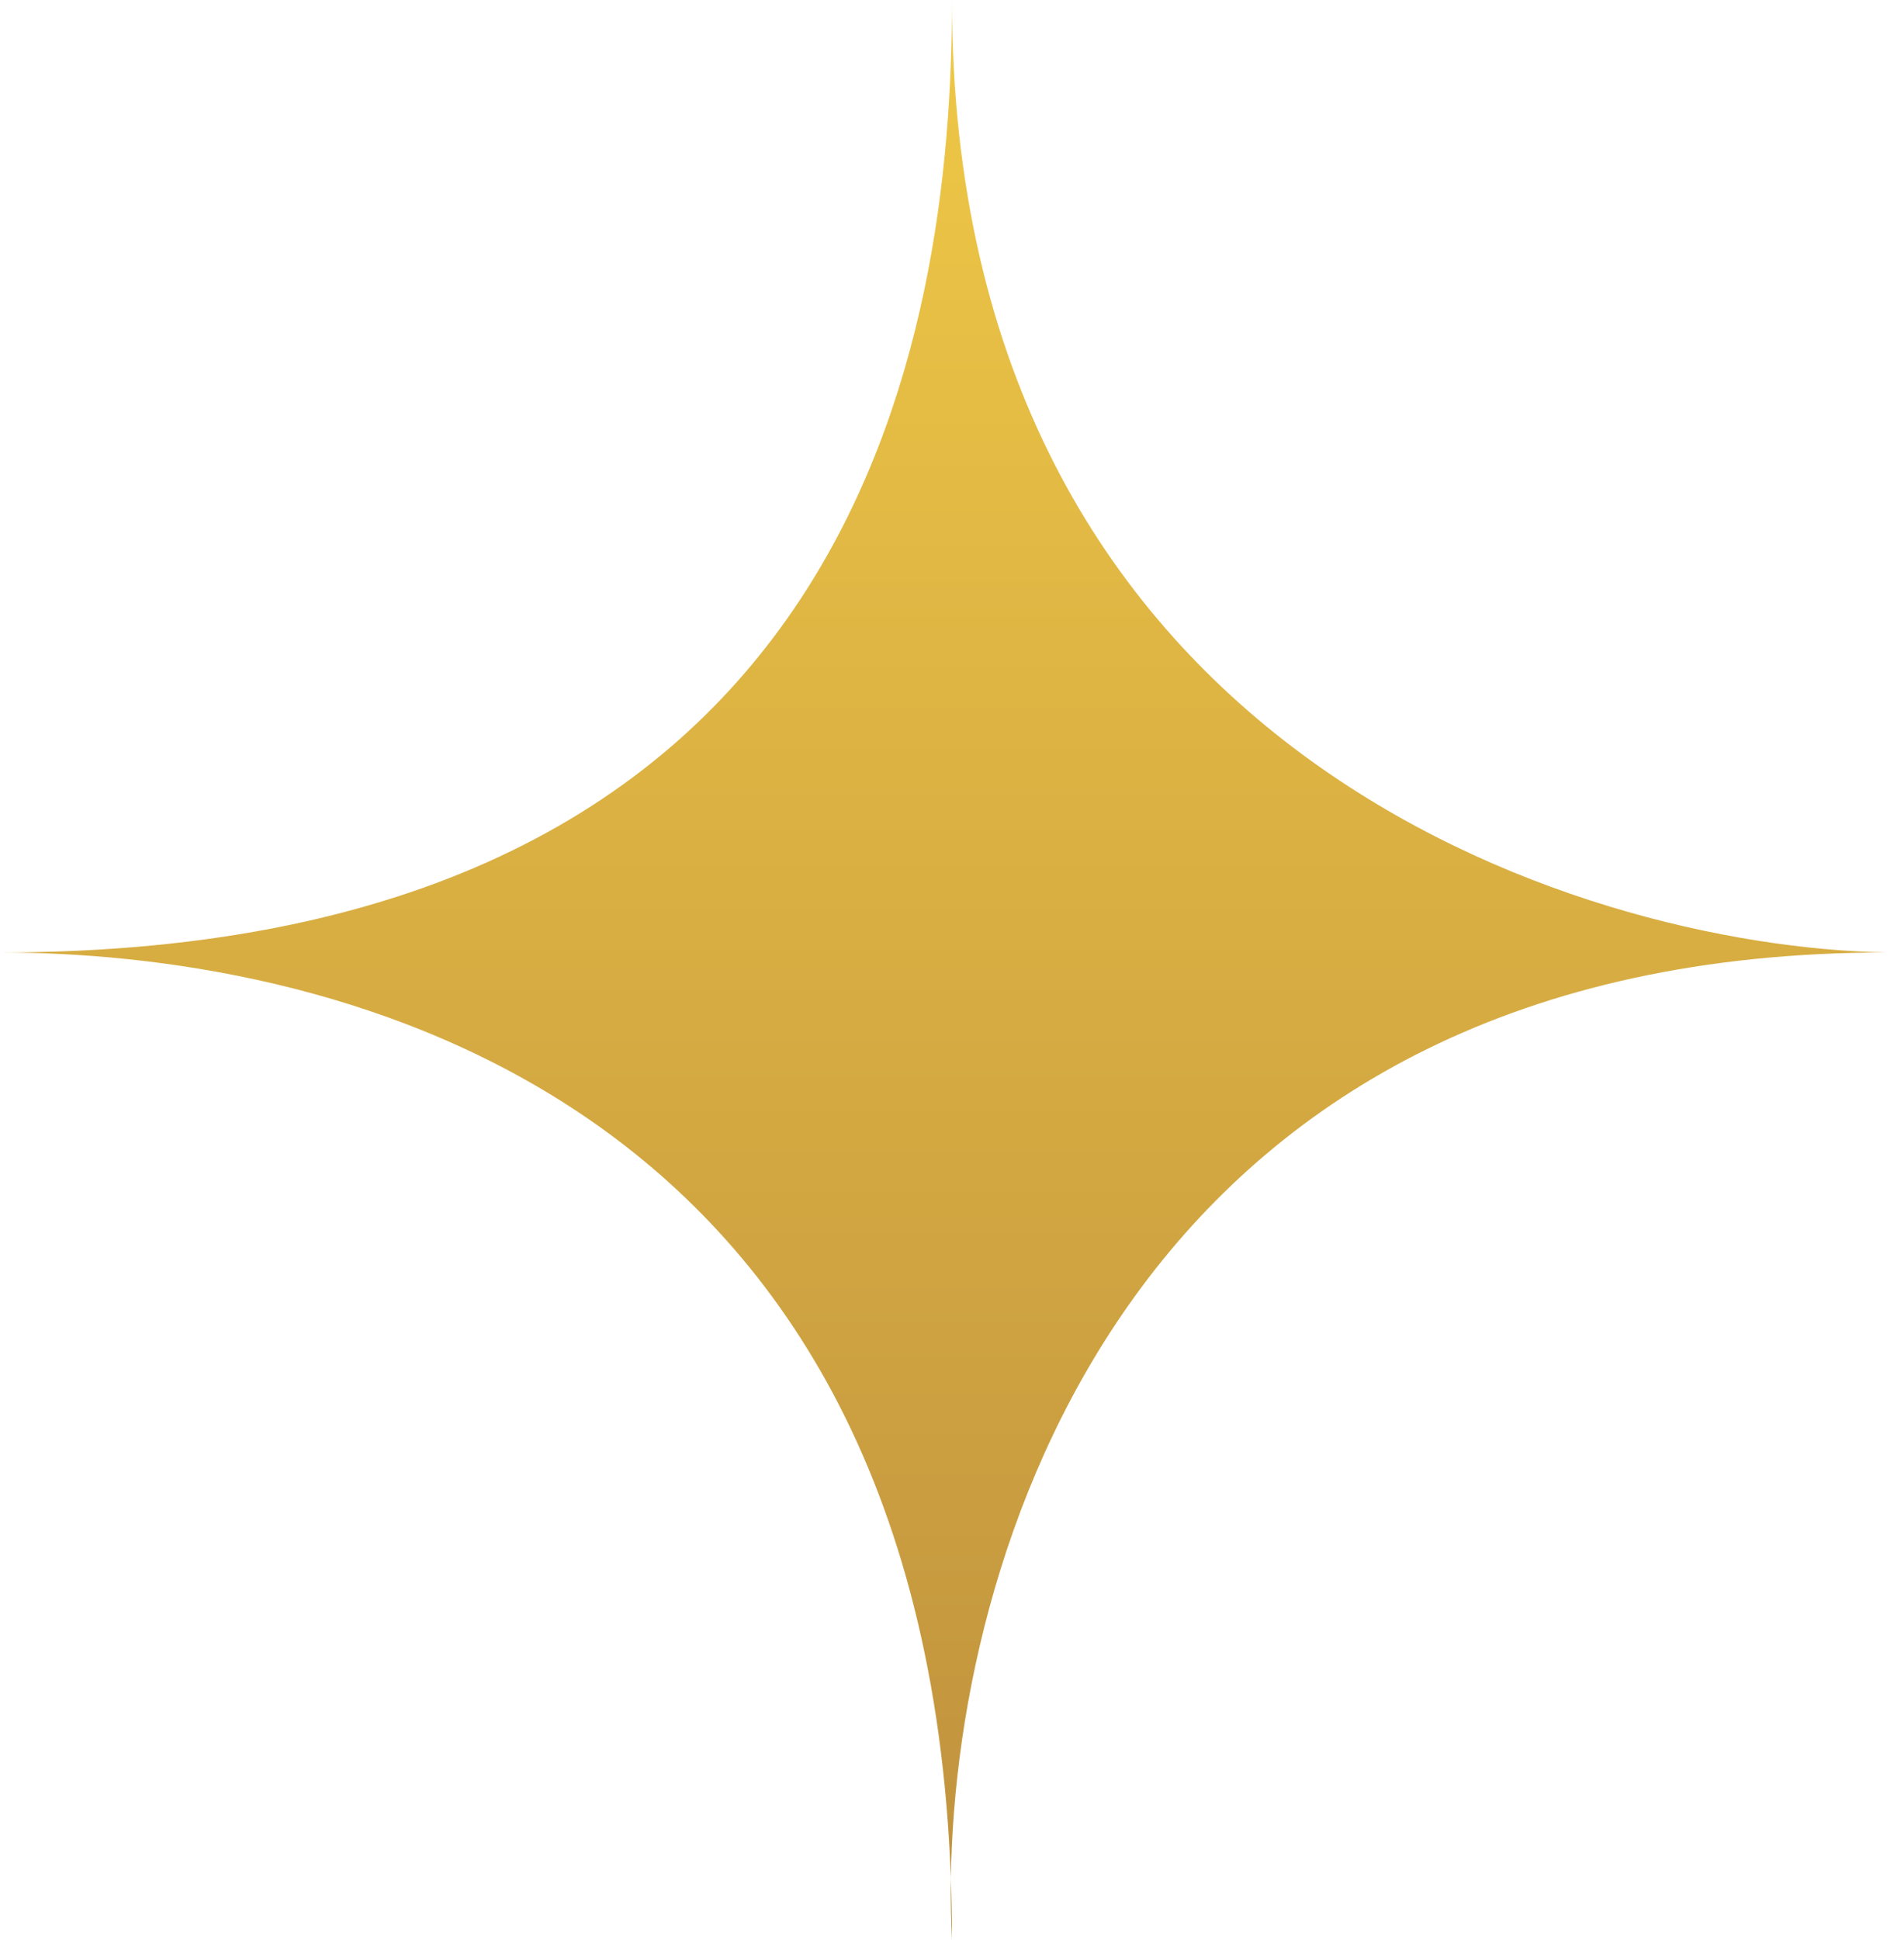 <svg xmlns="http://www.w3.org/2000/svg" width="54" height="55" viewBox="0 0 54 55" fill="none"><path d="M0 27C24.4 27 27 9.5 27 0C27 21.2 44.667 26.833 53.5 27C32.437 27 27.112 43.505 26.968 53.235C26.989 53.811 27 54.399 27 55C26.97 54.443 26.959 53.853 26.968 53.235C26.119 30.425 8.778 27 0 27Z" fill="url(#paint0_linear_2305_1339)"></path><defs><linearGradient id="paint0_linear_2305_1339" x1="26.75" y1="0" x2="26.75" y2="55" gradientUnits="userSpaceOnUse"><stop stop-color="#EFC846"></stop><stop offset="1" stop-color="#BF913E"></stop></linearGradient></defs></svg>